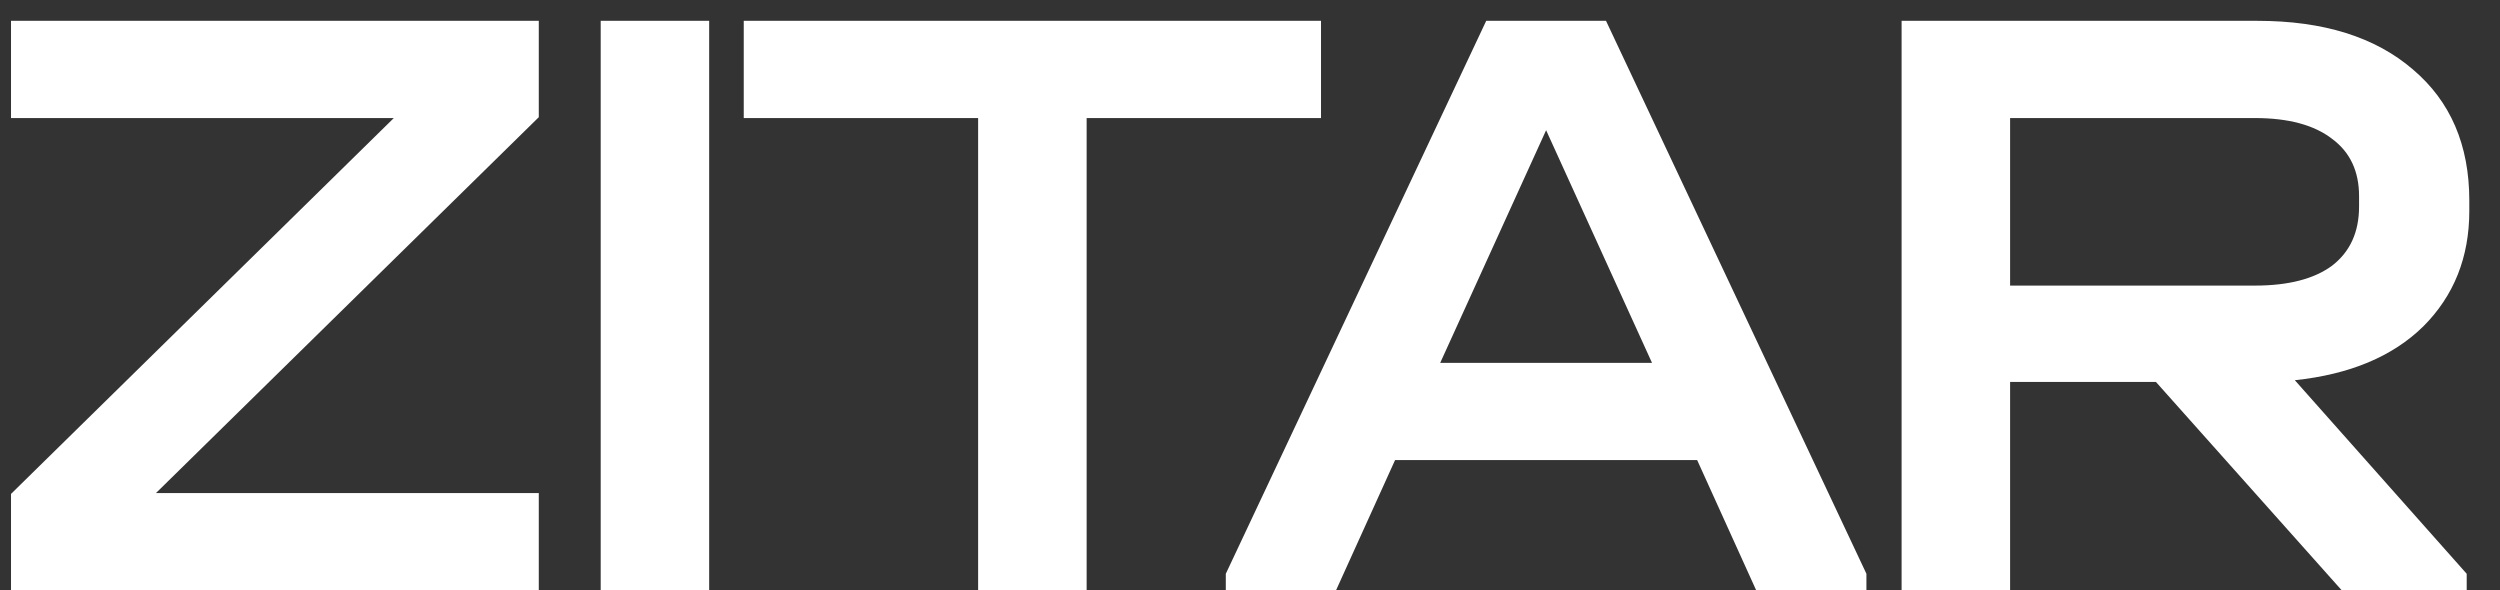<svg width="72" height="17" fill="none" xmlns="http://www.w3.org/2000/svg"><rect width="100%" height="100%" fill="#333333" stroke="none"/><path d="M15.517 3.375 4.492 14.2h11.025V17H.317v-2.775L11.342 3.4H.317V.6h15.2v2.775ZM20.424.6V17H17.3V.6h3.125Zm.996 2.8V.6h16.625v2.8h-6.75V17H28.17V3.4h-6.75Zm32.333 13.125V17h-3.175l-1.7-3.75h-8.7l-1.7 3.75h-3.175v-.475L42.803.6h3.45l7.5 15.925Zm-6.175-6.075-3.05-6.7-3.05 6.7h6.1Zm23.538-4.375c0 1.333-.442 2.442-1.325 3.325-.883.867-2.117 1.383-3.7 1.55l4.95 5.575V17h-3.6l-5.35-6h-4.2v6h-3.125V.6h10.25c1.9 0 3.392.467 4.475 1.4 1.083.917 1.625 2.175 1.625 3.775v.3Zm-3.175-.425c0-.717-.258-1.267-.775-1.65-.517-.4-1.258-.6-2.225-.6h-7.05v4.825h7.05c.967 0 1.708-.192 2.225-.575.517-.4.775-.967.775-1.7v-.3Z" fill="#fff"/></svg>